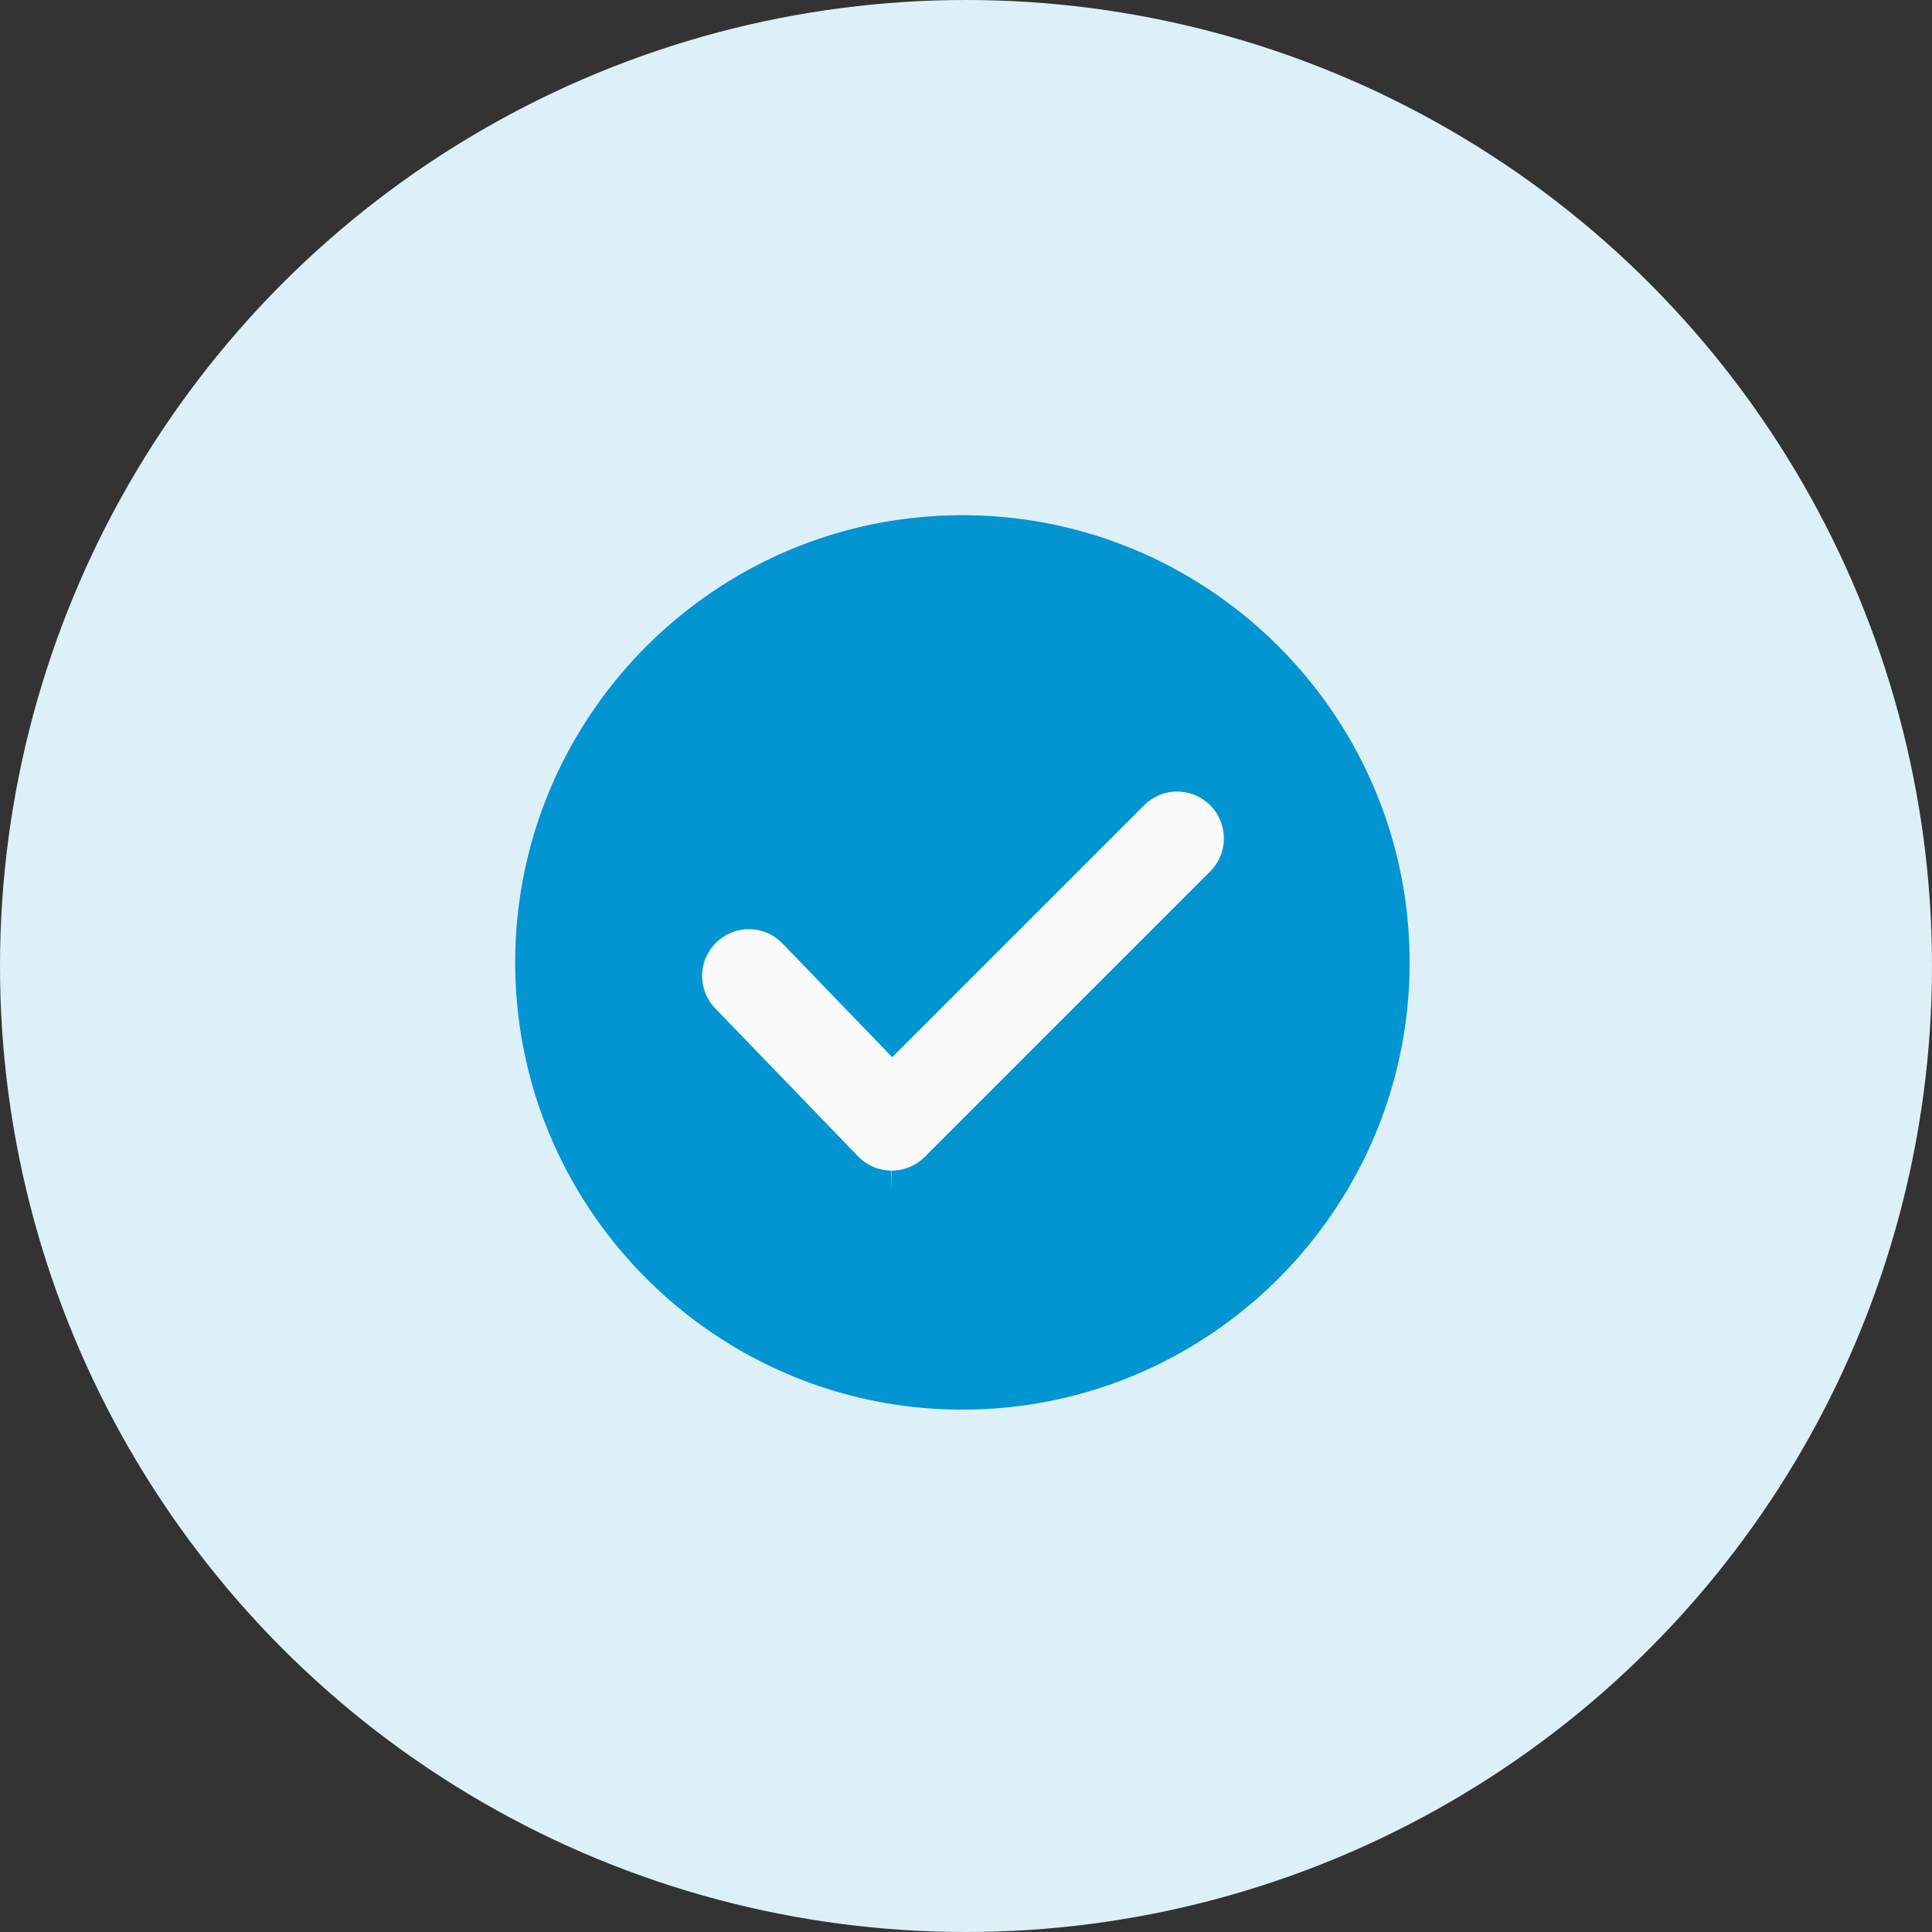 <svg width="45" height="45" viewBox="0 0 45 45" xmlns="http://www.w3.org/2000/svg"><rect x="0" y="0" width="45" height="45" fill="#333333" stroke="none"/><title>Icon_3</title><g fill-rule="nonzero" fill="none"><circle fill="#DDF0F8" cx="22.5" cy="22.5" r="22.5"/><ellipse fill="#FAFAFA" cx="23" cy="22.5" rx="8" ry="5.5"/><path d="M22.417 12C16.673 12 12 16.673 12 22.417c0 5.743 4.673 10.416 10.417 10.416 5.743 0 10.416-4.673 10.416-10.416C32.833 16.673 28.16 12 22.417 12zm5.774 8.294l-6.653 6.653a1.096 1.096 0 0 1-.77.319v.45l-.01-.45a1.093 1.093 0 0 1-.772-.333l-3.357-3.478a1.089 1.089 0 0 1 1.566-1.511l2.587 2.681 5.87-5.87a1.08 1.08 0 0 1 .77-.318 1.09 1.09 0 0 1 .769 1.857z" fill="#0394D2"/></g></svg>